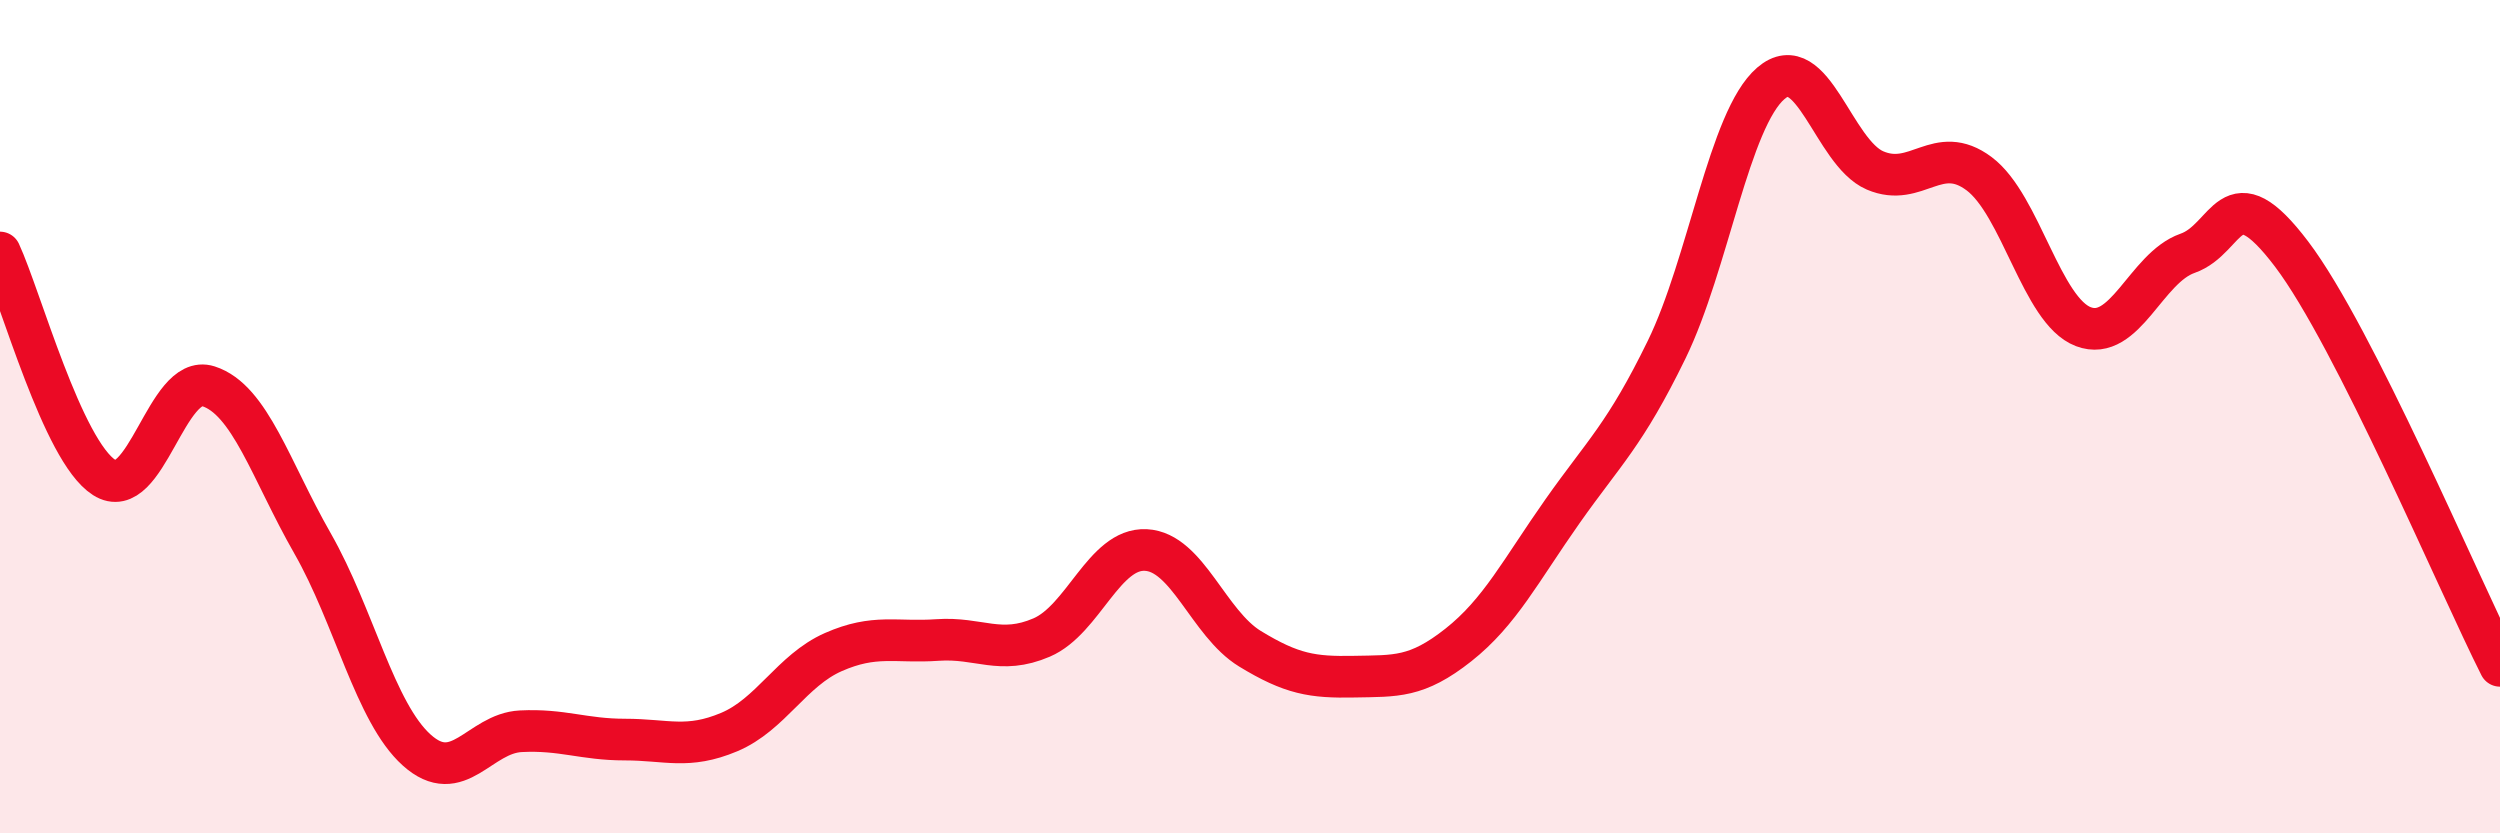 
    <svg width="60" height="20" viewBox="0 0 60 20" xmlns="http://www.w3.org/2000/svg">
      <path
        d="M 0,6.06 C 0.5,7.14 1.5,10.82 2.5,11.46 C 3.5,12.1 4,8.95 5,9.27 C 6,9.59 6.5,11.29 7.5,13.04 C 8.5,14.79 9,17.1 10,18 C 11,18.9 11.5,17.6 12.5,17.55 C 13.5,17.5 14,17.75 15,17.75 C 16,17.75 16.5,17.99 17.5,17.57 C 18.5,17.15 19,16.09 20,15.65 C 21,15.21 21.5,15.43 22.5,15.36 C 23.5,15.29 24,15.73 25,15.3 C 26,14.87 26.5,13.15 27.5,13.2 C 28.5,13.25 29,14.96 30,15.57 C 31,16.18 31.5,16.26 32.5,16.24 C 33.5,16.22 34,16.27 35,15.48 C 36,14.69 36.5,13.69 37.5,12.27 C 38.5,10.85 39,10.44 40,8.39 C 41,6.34 41.5,2.86 42.5,2 C 43.5,1.14 44,3.66 45,4.09 C 46,4.52 46.5,3.42 47.5,4.17 C 48.5,4.92 49,7.46 50,7.84 C 51,8.22 51.5,6.43 52.5,6.08 C 53.5,5.73 53.5,4.12 55,6.1 C 56.5,8.08 59,14 60,15.98L60 20L0 20Z"
        fill="#EB0A25"
        opacity="0.1"
        stroke-linecap="round"
        stroke-linejoin="round"
      />
      <path
        d="M 0,6.06 C 0.5,7.14 1.5,10.82 2.5,11.46 C 3.5,12.1 4,8.95 5,9.27 C 6,9.59 6.5,11.29 7.5,13.04 C 8.5,14.79 9,17.1 10,18 C 11,18.9 11.5,17.6 12.5,17.55 C 13.5,17.5 14,17.75 15,17.75 C 16,17.75 16.5,17.99 17.5,17.57 C 18.5,17.15 19,16.09 20,15.65 C 21,15.21 21.5,15.43 22.5,15.36 C 23.5,15.29 24,15.73 25,15.3 C 26,14.87 26.5,13.15 27.5,13.2 C 28.5,13.25 29,14.96 30,15.57 C 31,16.18 31.5,16.26 32.5,16.24 C 33.5,16.22 34,16.27 35,15.48 C 36,14.69 36.5,13.69 37.5,12.27 C 38.5,10.85 39,10.44 40,8.39 C 41,6.34 41.5,2.86 42.5,2 C 43.5,1.14 44,3.66 45,4.09 C 46,4.52 46.5,3.42 47.5,4.17 C 48.5,4.92 49,7.46 50,7.84 C 51,8.22 51.5,6.43 52.5,6.08 C 53.5,5.73 53.5,4.12 55,6.1 C 56.5,8.08 59,14 60,15.98"
        stroke="#EB0A25"
        stroke-width="1"
        fill="none"
        stroke-linecap="round"
        stroke-linejoin="round"
      />
    </svg>
  
